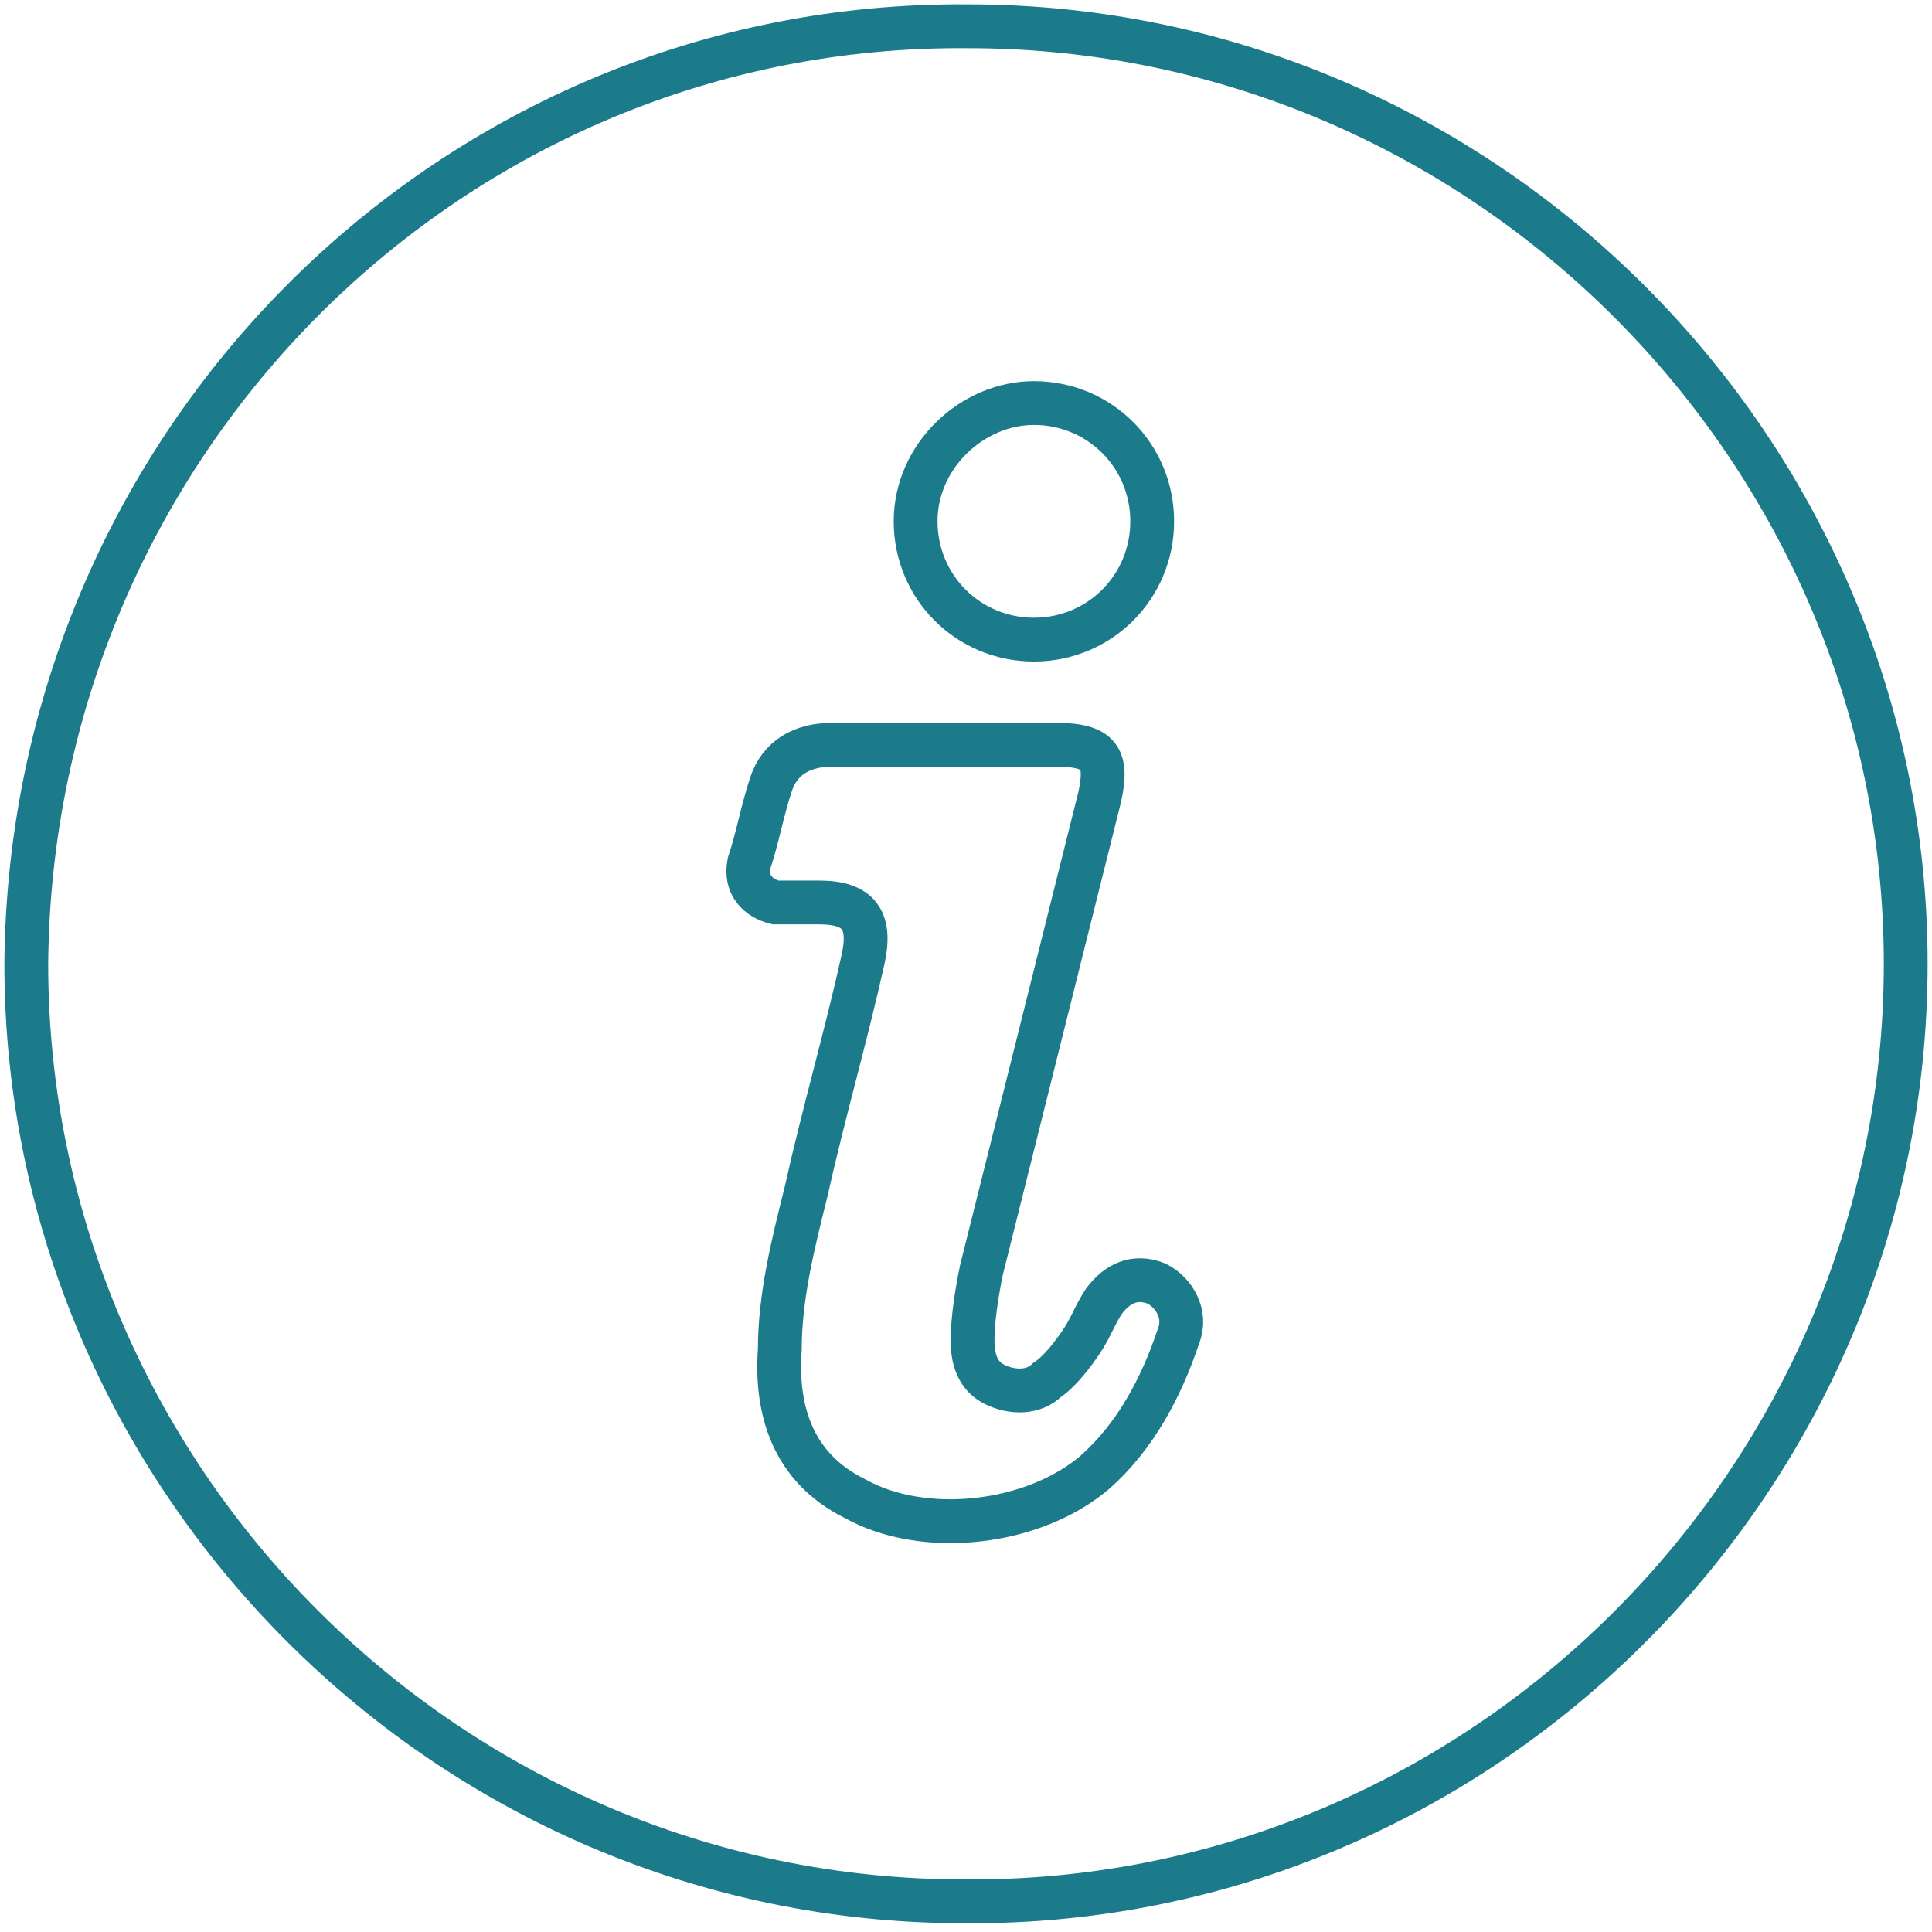 <?xml version="1.0" encoding="utf-8"?>
<!-- Generator: Adobe Illustrator 25.0.1, SVG Export Plug-In . SVG Version: 6.00 Build 0)  -->
<svg version="1.1" id="Calque_1" xmlns="http://www.w3.org/2000/svg" xmlns:xlink="http://www.w3.org/1999/xlink" x="0px" y="0px"
	 viewBox="0 0 44.1 44.1" style="enable-background:new 0 0 44.1 44.1;" xml:space="preserve">
<style type="text/css">
	.st0{fill:none;stroke:#1B7B8B;}
</style>
<path class="st0" d="M22.1,0.6c11.8,0,21.4,9.7,21.4,21.4c0,11.8-9.7,21.5-21.5,21.4C10.2,43.4,0.6,33.7,0.6,22
	C0.7,10.1,10.3,0.5,22.1,0.6z M21.6,17C21.6,17,21.6,17,21.6,17c-0.9,0-1.8,0-2.6,0c-0.7,0-1.2,0.3-1.4,0.9
	c-0.2,0.6-0.3,1.2-0.5,1.8c-0.1,0.5,0.2,0.8,0.6,0.9c0.3,0,0.6,0,1,0c0.9,0,1.2,0.4,1,1.3c-0.4,1.8-0.9,3.5-1.3,5.3
	c-0.3,1.2-0.6,2.4-0.6,3.6c-0.1,1.4,0.3,2.7,1.7,3.4c1.6,0.9,4.1,0.6,5.5-0.6c0.9-0.8,1.5-1.9,1.9-3.1c0.2-0.5-0.1-1-0.5-1.2
	c-0.5-0.2-0.9,0-1.2,0.4c-0.2,0.3-0.3,0.6-0.5,0.9c-0.2,0.3-0.5,0.7-0.8,0.9c-0.3,0.3-0.8,0.3-1.2,0.1c-0.4-0.2-0.5-0.6-0.5-1
	c0-0.5,0.1-1.1,0.2-1.6c0.9-3.6,1.8-7.2,2.7-10.8c0.2-0.9,0-1.2-1-1.2C23.3,17,22.5,17,21.6,17z M20.9,11.9c0,1.5,1.2,2.7,2.7,2.7
	c1.5,0,2.7-1.2,2.7-2.7c0-1.5-1.2-2.7-2.7-2.7C22.2,9.2,20.9,10.4,20.9,11.9z"/>
</svg>
